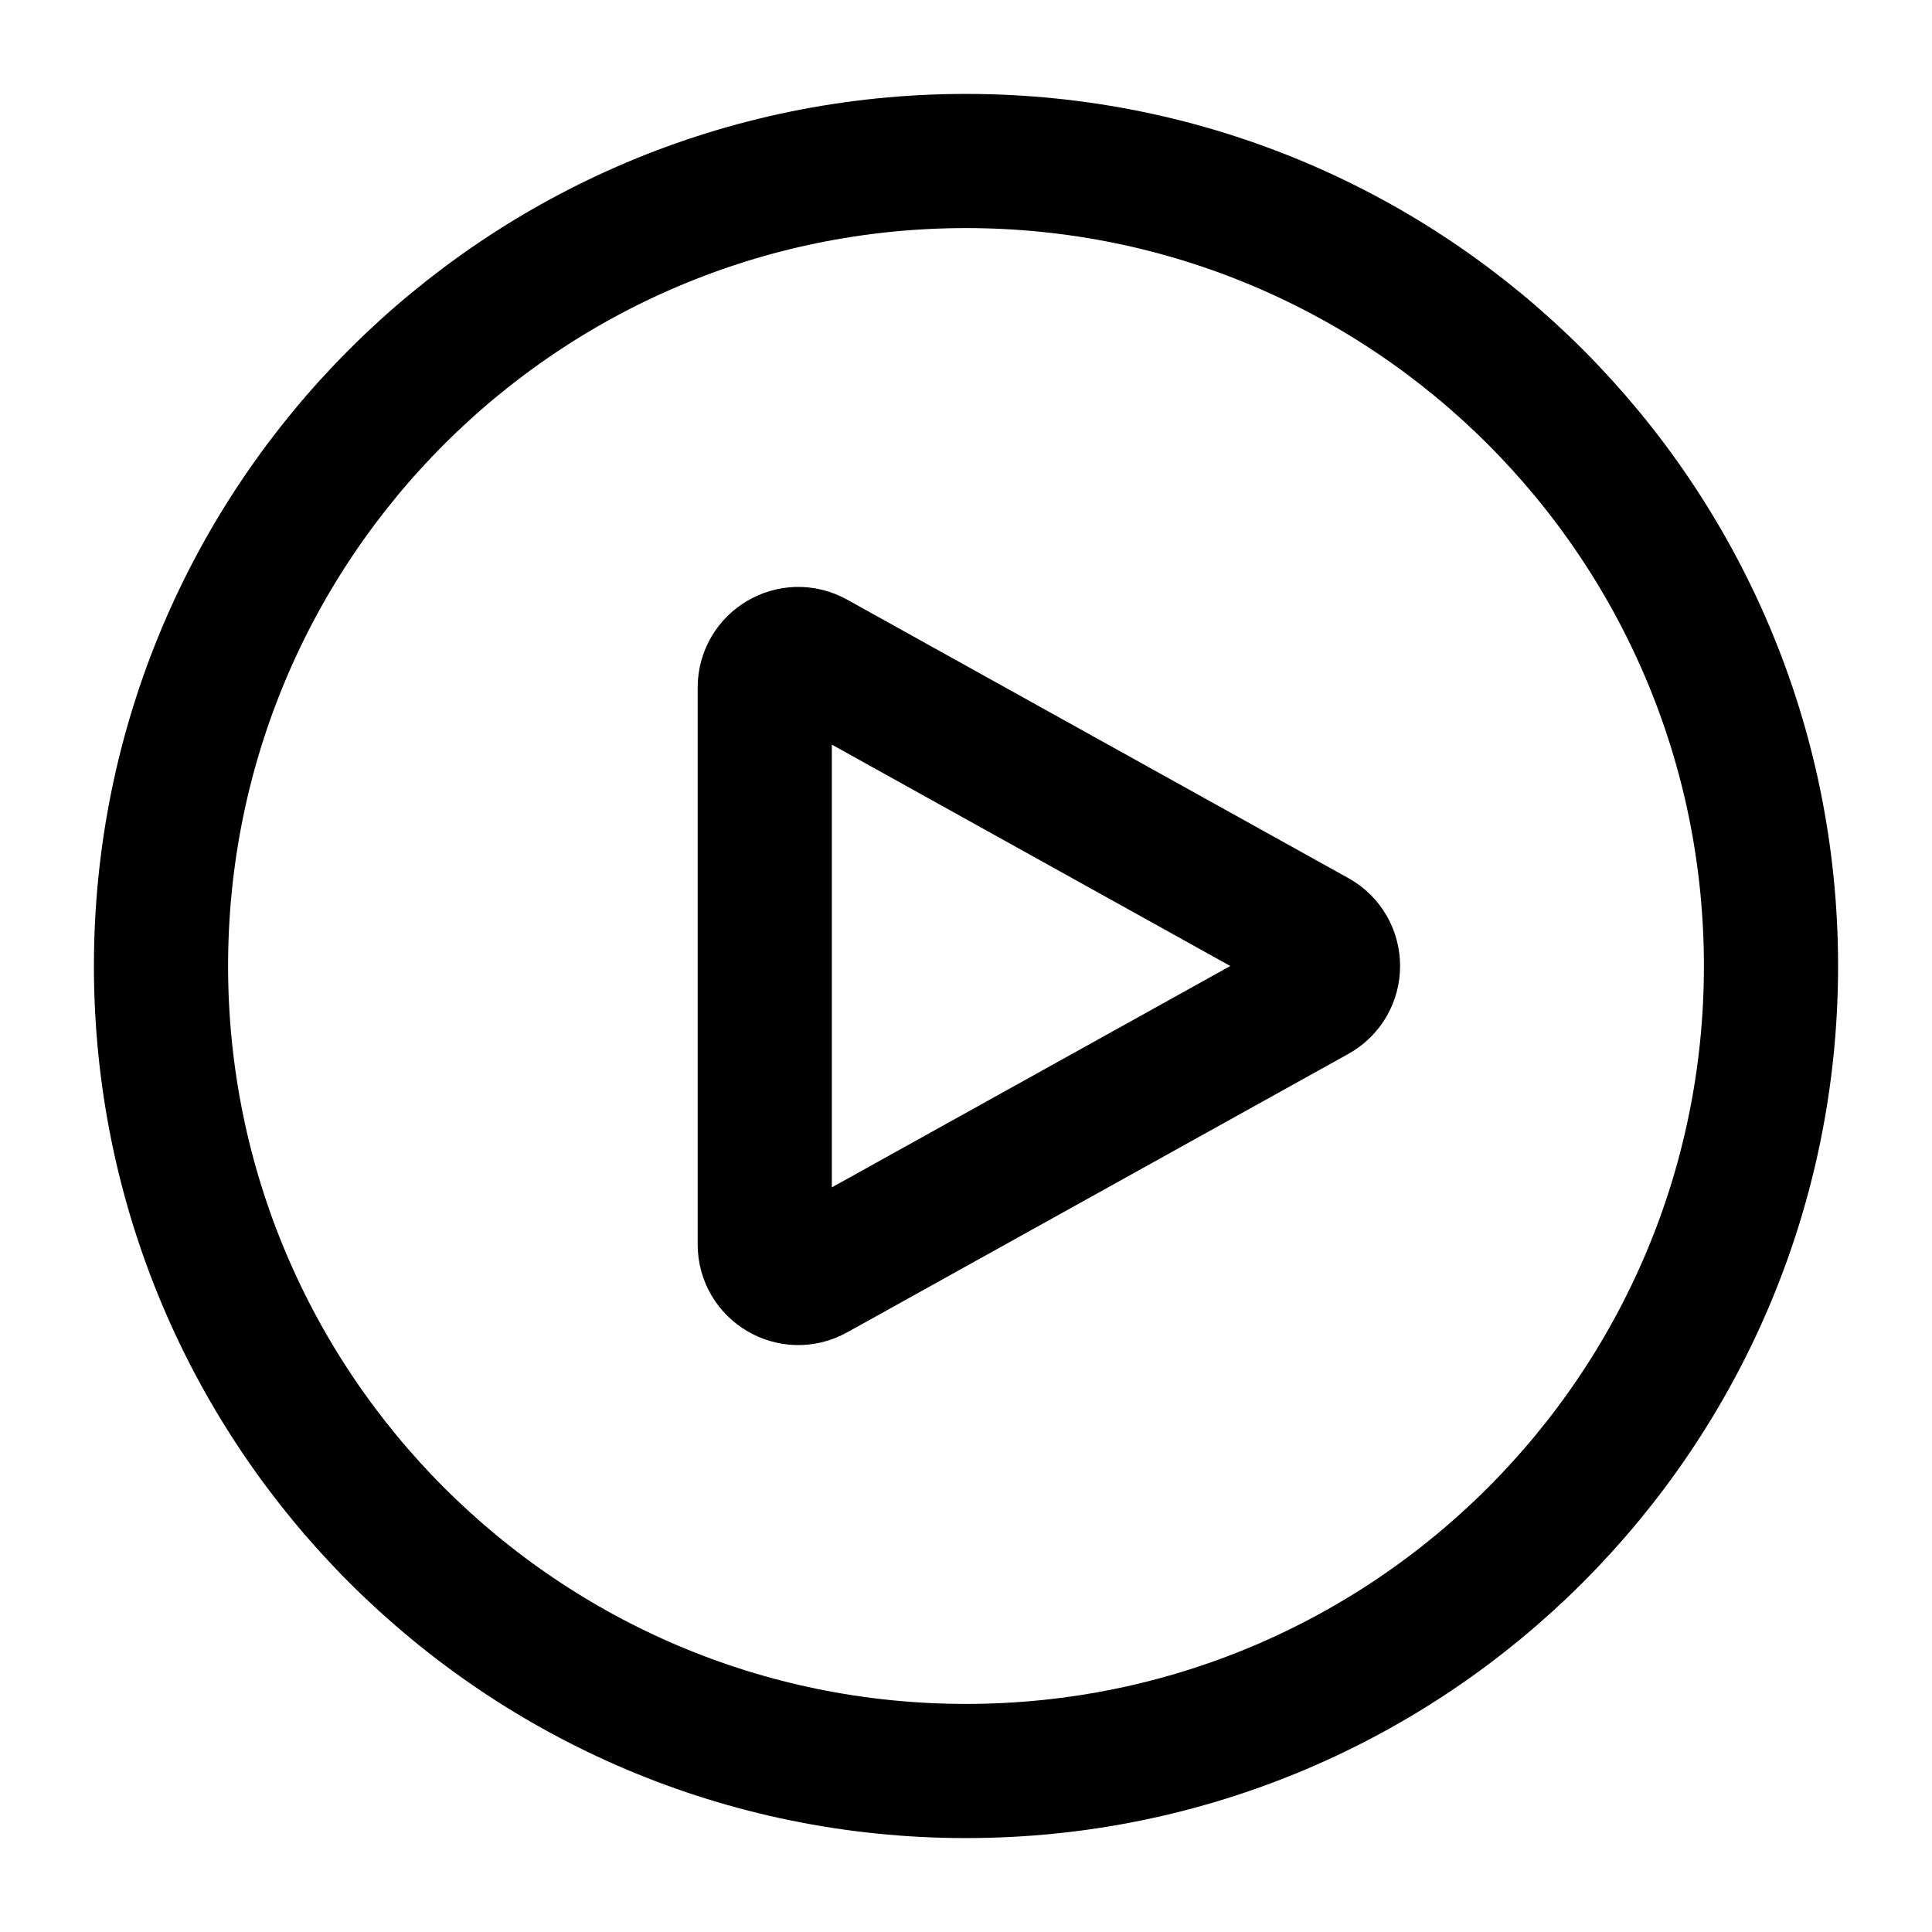 <svg width="18" height="18" viewBox="0 0 18 18" fill="none" xmlns="http://www.w3.org/2000/svg">
<path d="M16.5 9C16.5 13.142 13.142 16.5 9 16.5C4.858 16.5 1.5 13.142 1.5 9C1.5 4.858 4.858 1.5 9 1.5C13.142 1.5 16.5 4.858 16.5 9Z" stroke="currentColor" stroke-width="1.25" stroke-linecap="round" stroke-linejoin="round"/>
<path d="M12.258 8.727C12.473 8.846 12.473 9.154 12.258 9.273L7.589 11.867C7.381 11.983 7.125 11.832 7.125 11.594V6.406C7.125 6.168 7.381 6.017 7.589 6.133L12.258 8.727Z" stroke="currentColor" stroke-width="1.25" stroke-linecap="round" stroke-linejoin="round"/>
</svg>
